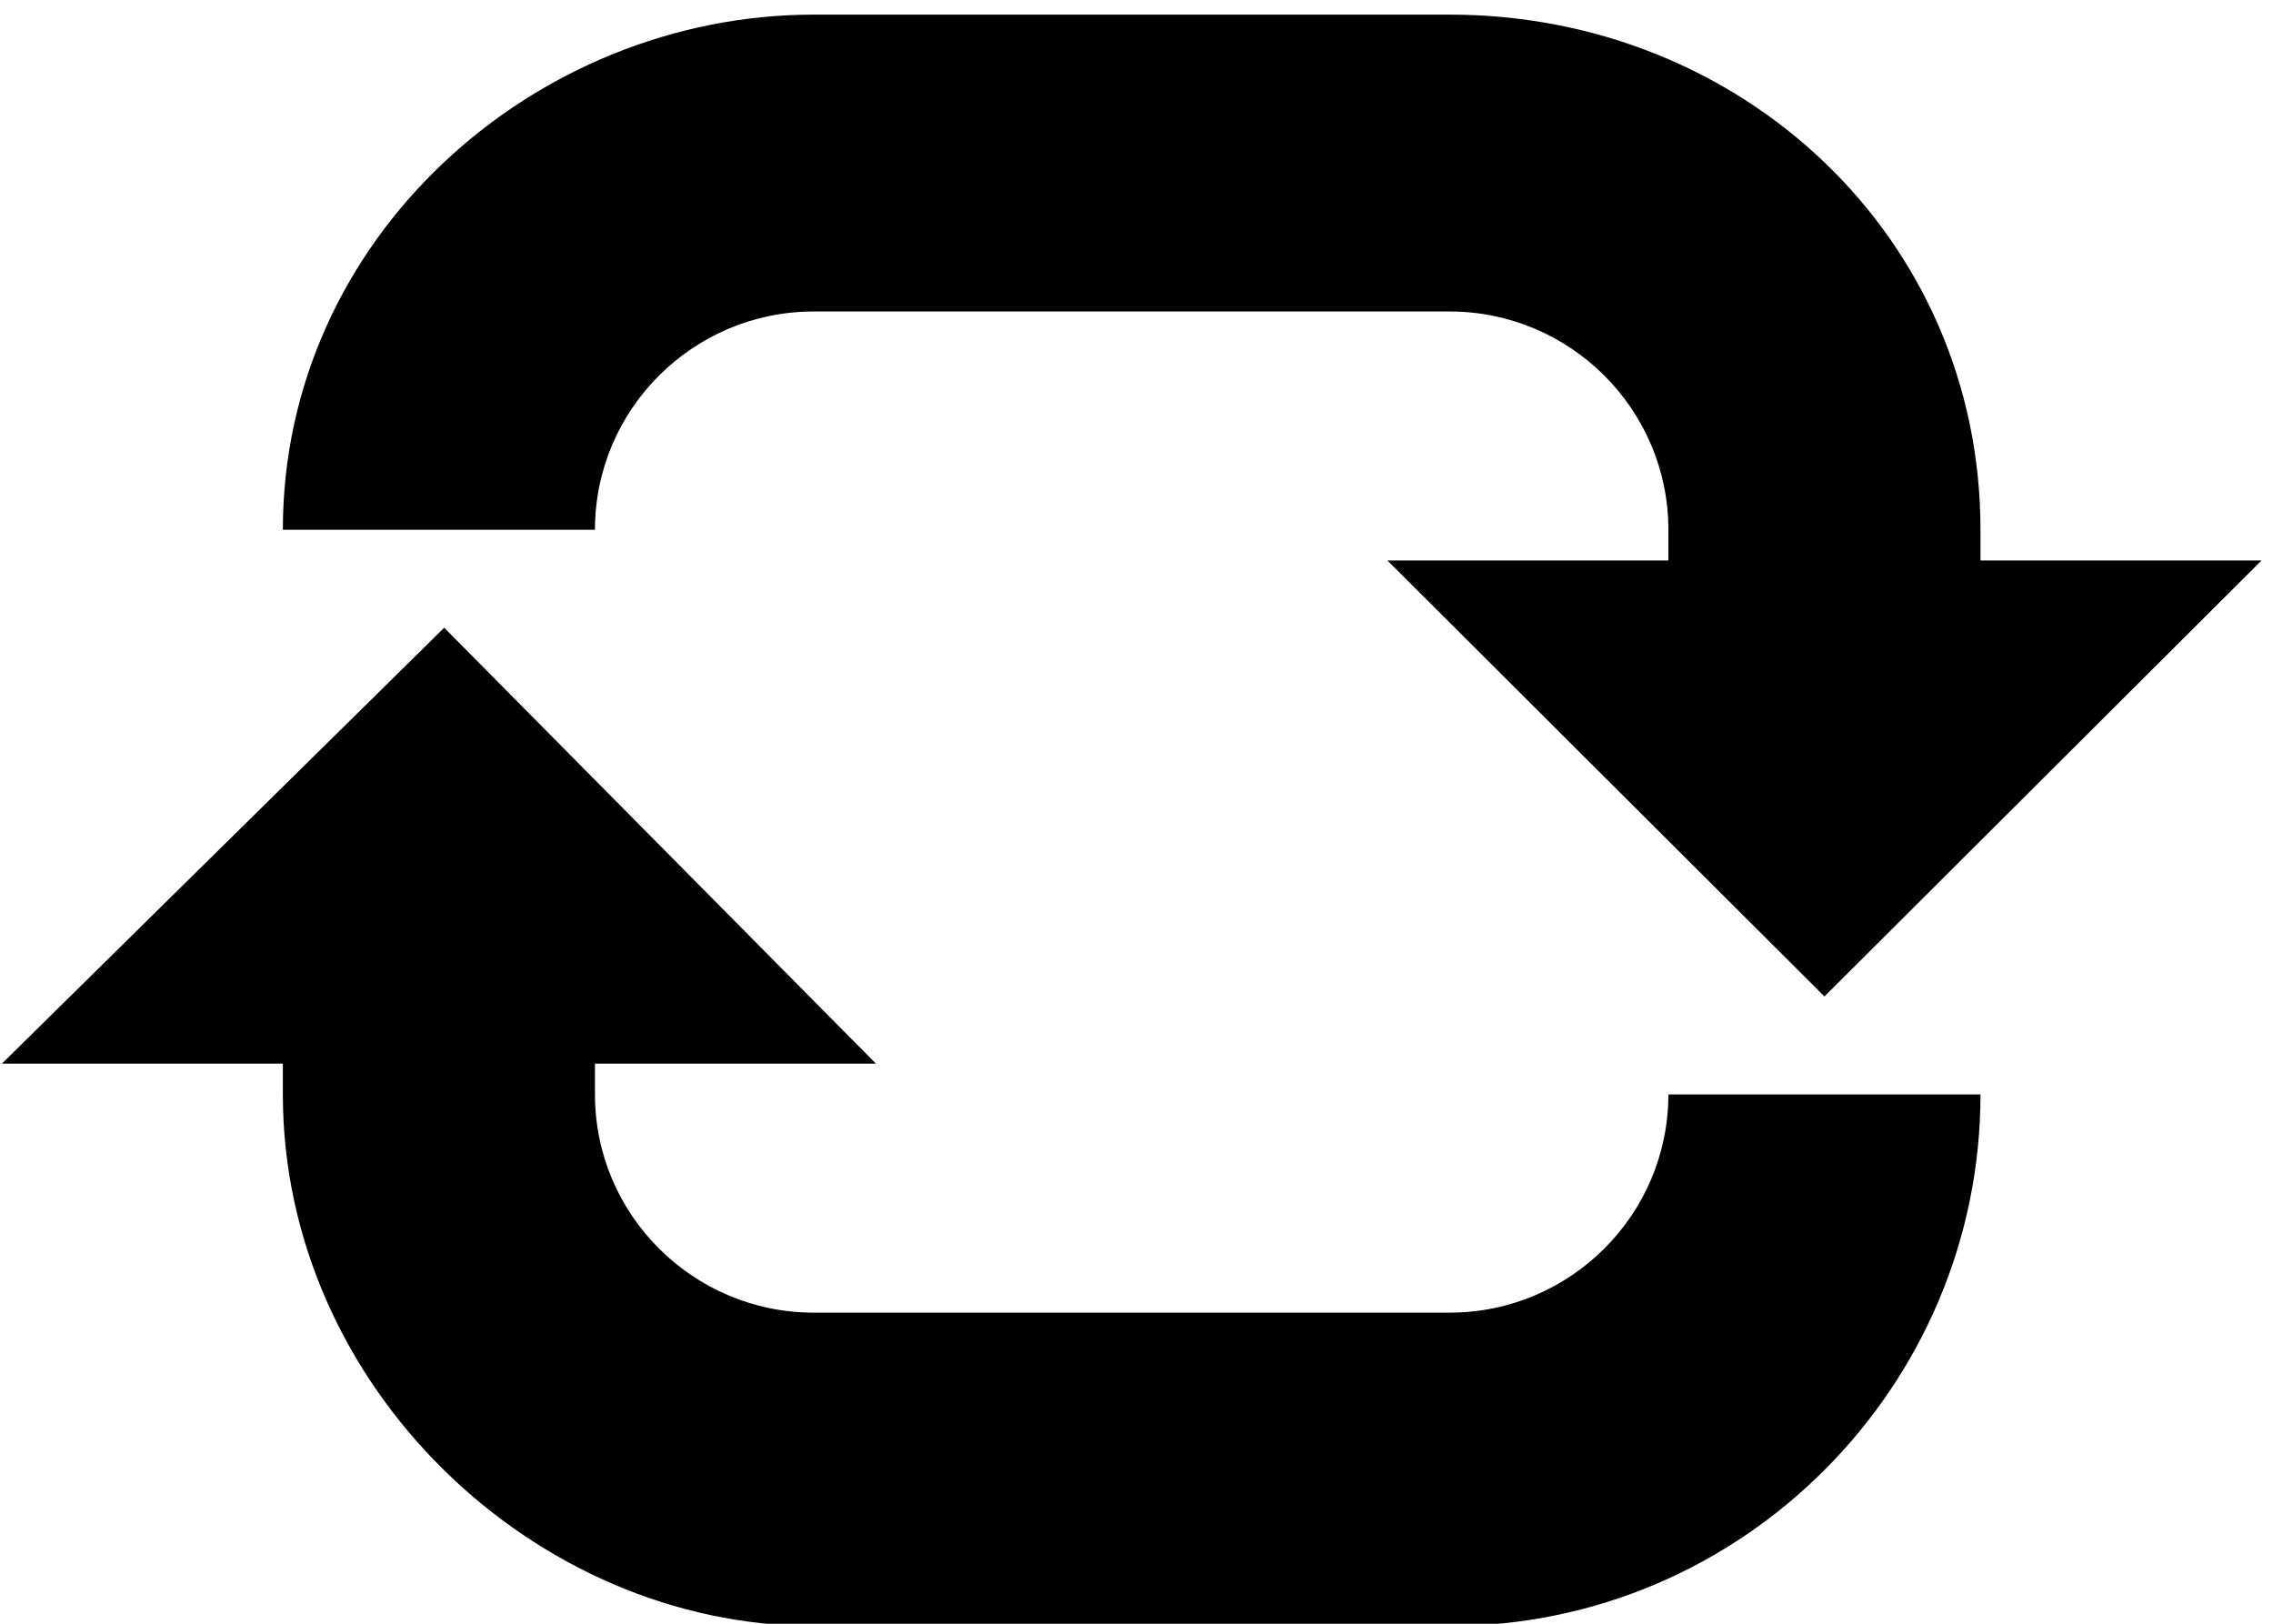 <svg viewBox="0 0 140 100" fill="none" xmlns="http://www.w3.org/2000/svg"><g clip-path="url(#clip0_1176_16582_icon_replay)"><path fill-rule="evenodd" clip-rule="evenodd" d="M112.373 61.368L85.456 34.52H102.76V32.627C102.76 25.212 96.716 19.183 89.282 19.183H50.124C42.691 19.183 36.645 25.212 36.645 32.627H17.422C17.422 14.641 32.92 0.9 50.124 0.9H89.282C107.311 0.9 121.983 14.641 121.983 32.627V34.52H139.291L112.373 61.368ZM53.953 65.506H36.645V67.401C36.645 74.812 42.691 80.841 50.124 80.841H89.282C96.716 80.841 102.76 74.812 102.76 67.401H121.983C121.983 85.384 107.311 100.14 89.282 100.14H50.124C32.92 100.14 17.422 85.384 17.422 67.401V65.506H0.118L27.36 38.659L53.953 65.506Z" fill="currentColor"></path></g><defs><clipPath id="clip0_1176_16582_icon_replay"><rect width="140" height="100" fill="white"></rect></clipPath></defs></svg>